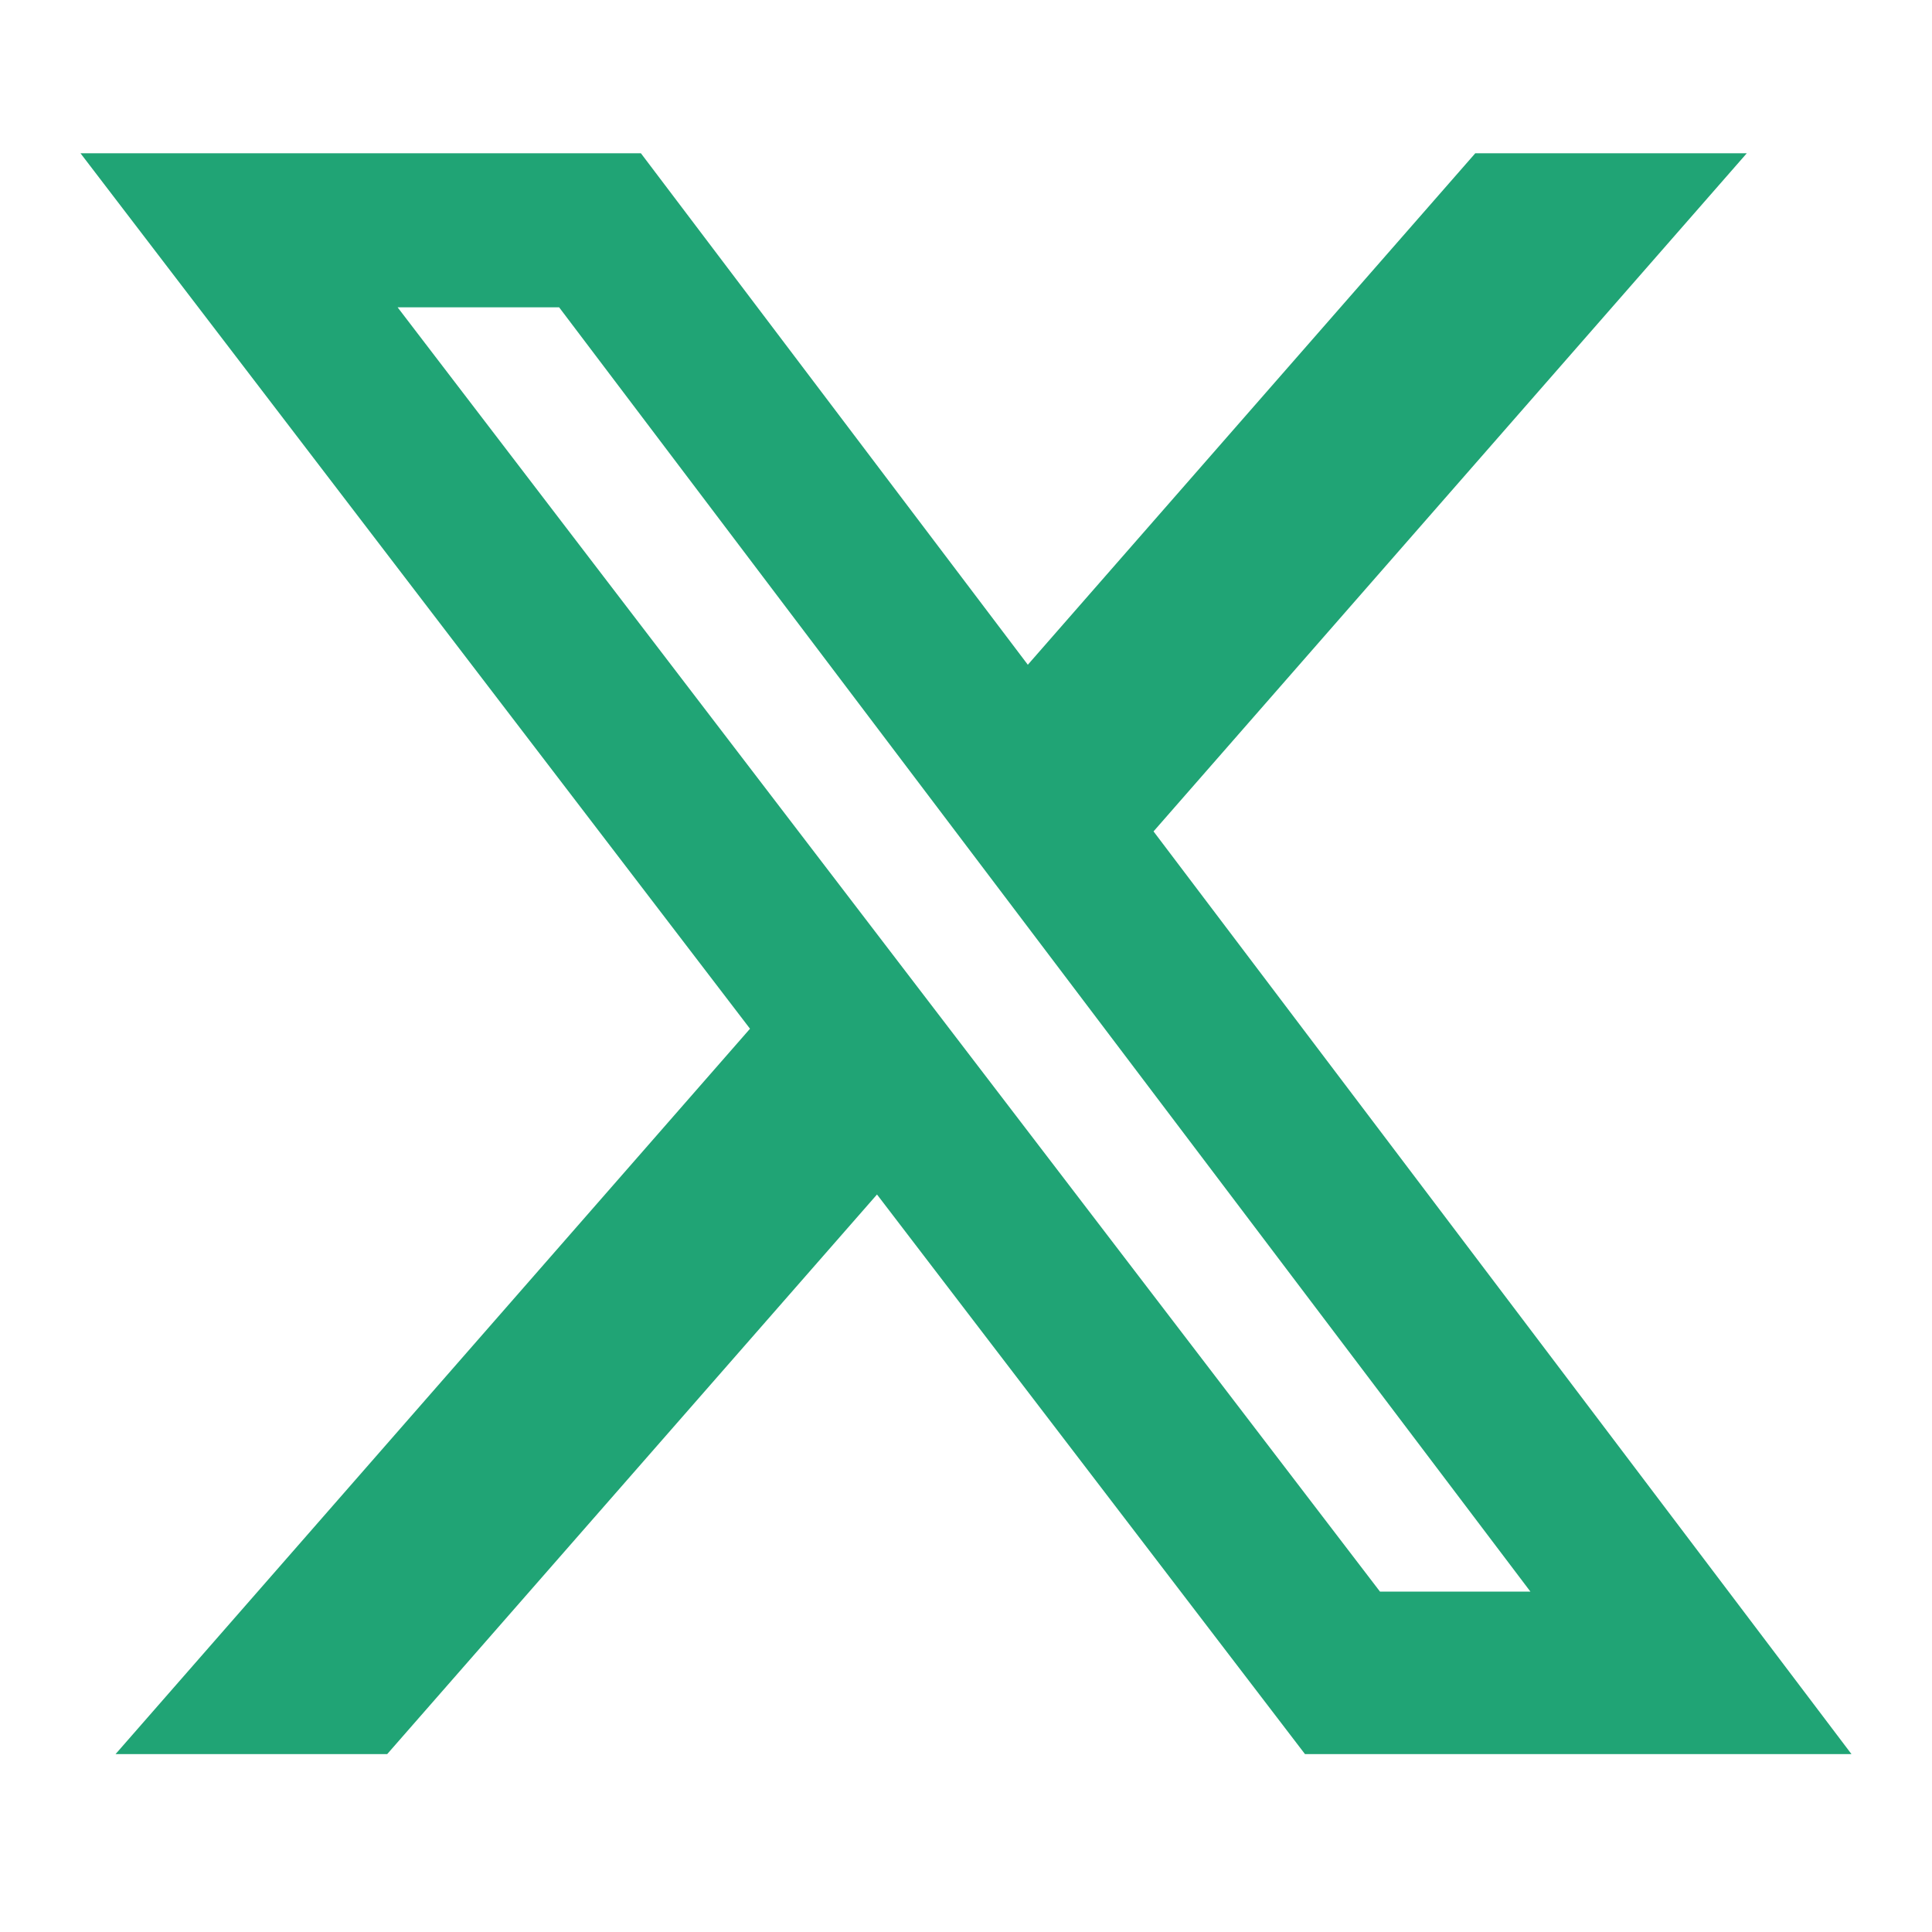 <?xml version="1.0" encoding="utf-8"?>
<svg xmlns="http://www.w3.org/2000/svg" width="15" height="15" viewBox="0 0 15 15" fill="none">
<path d="M11.454 1.19H13.562L8.956 6.455L14.375 13.619H10.132L6.809 9.274L3.006 13.619H0.897L5.823 7.987L0.625 1.19H4.976L7.98 5.161L11.454 1.19ZM10.714 12.357H11.882L4.341 2.386H3.087L10.714 12.357Z" fill="#20A475"/>
</svg>